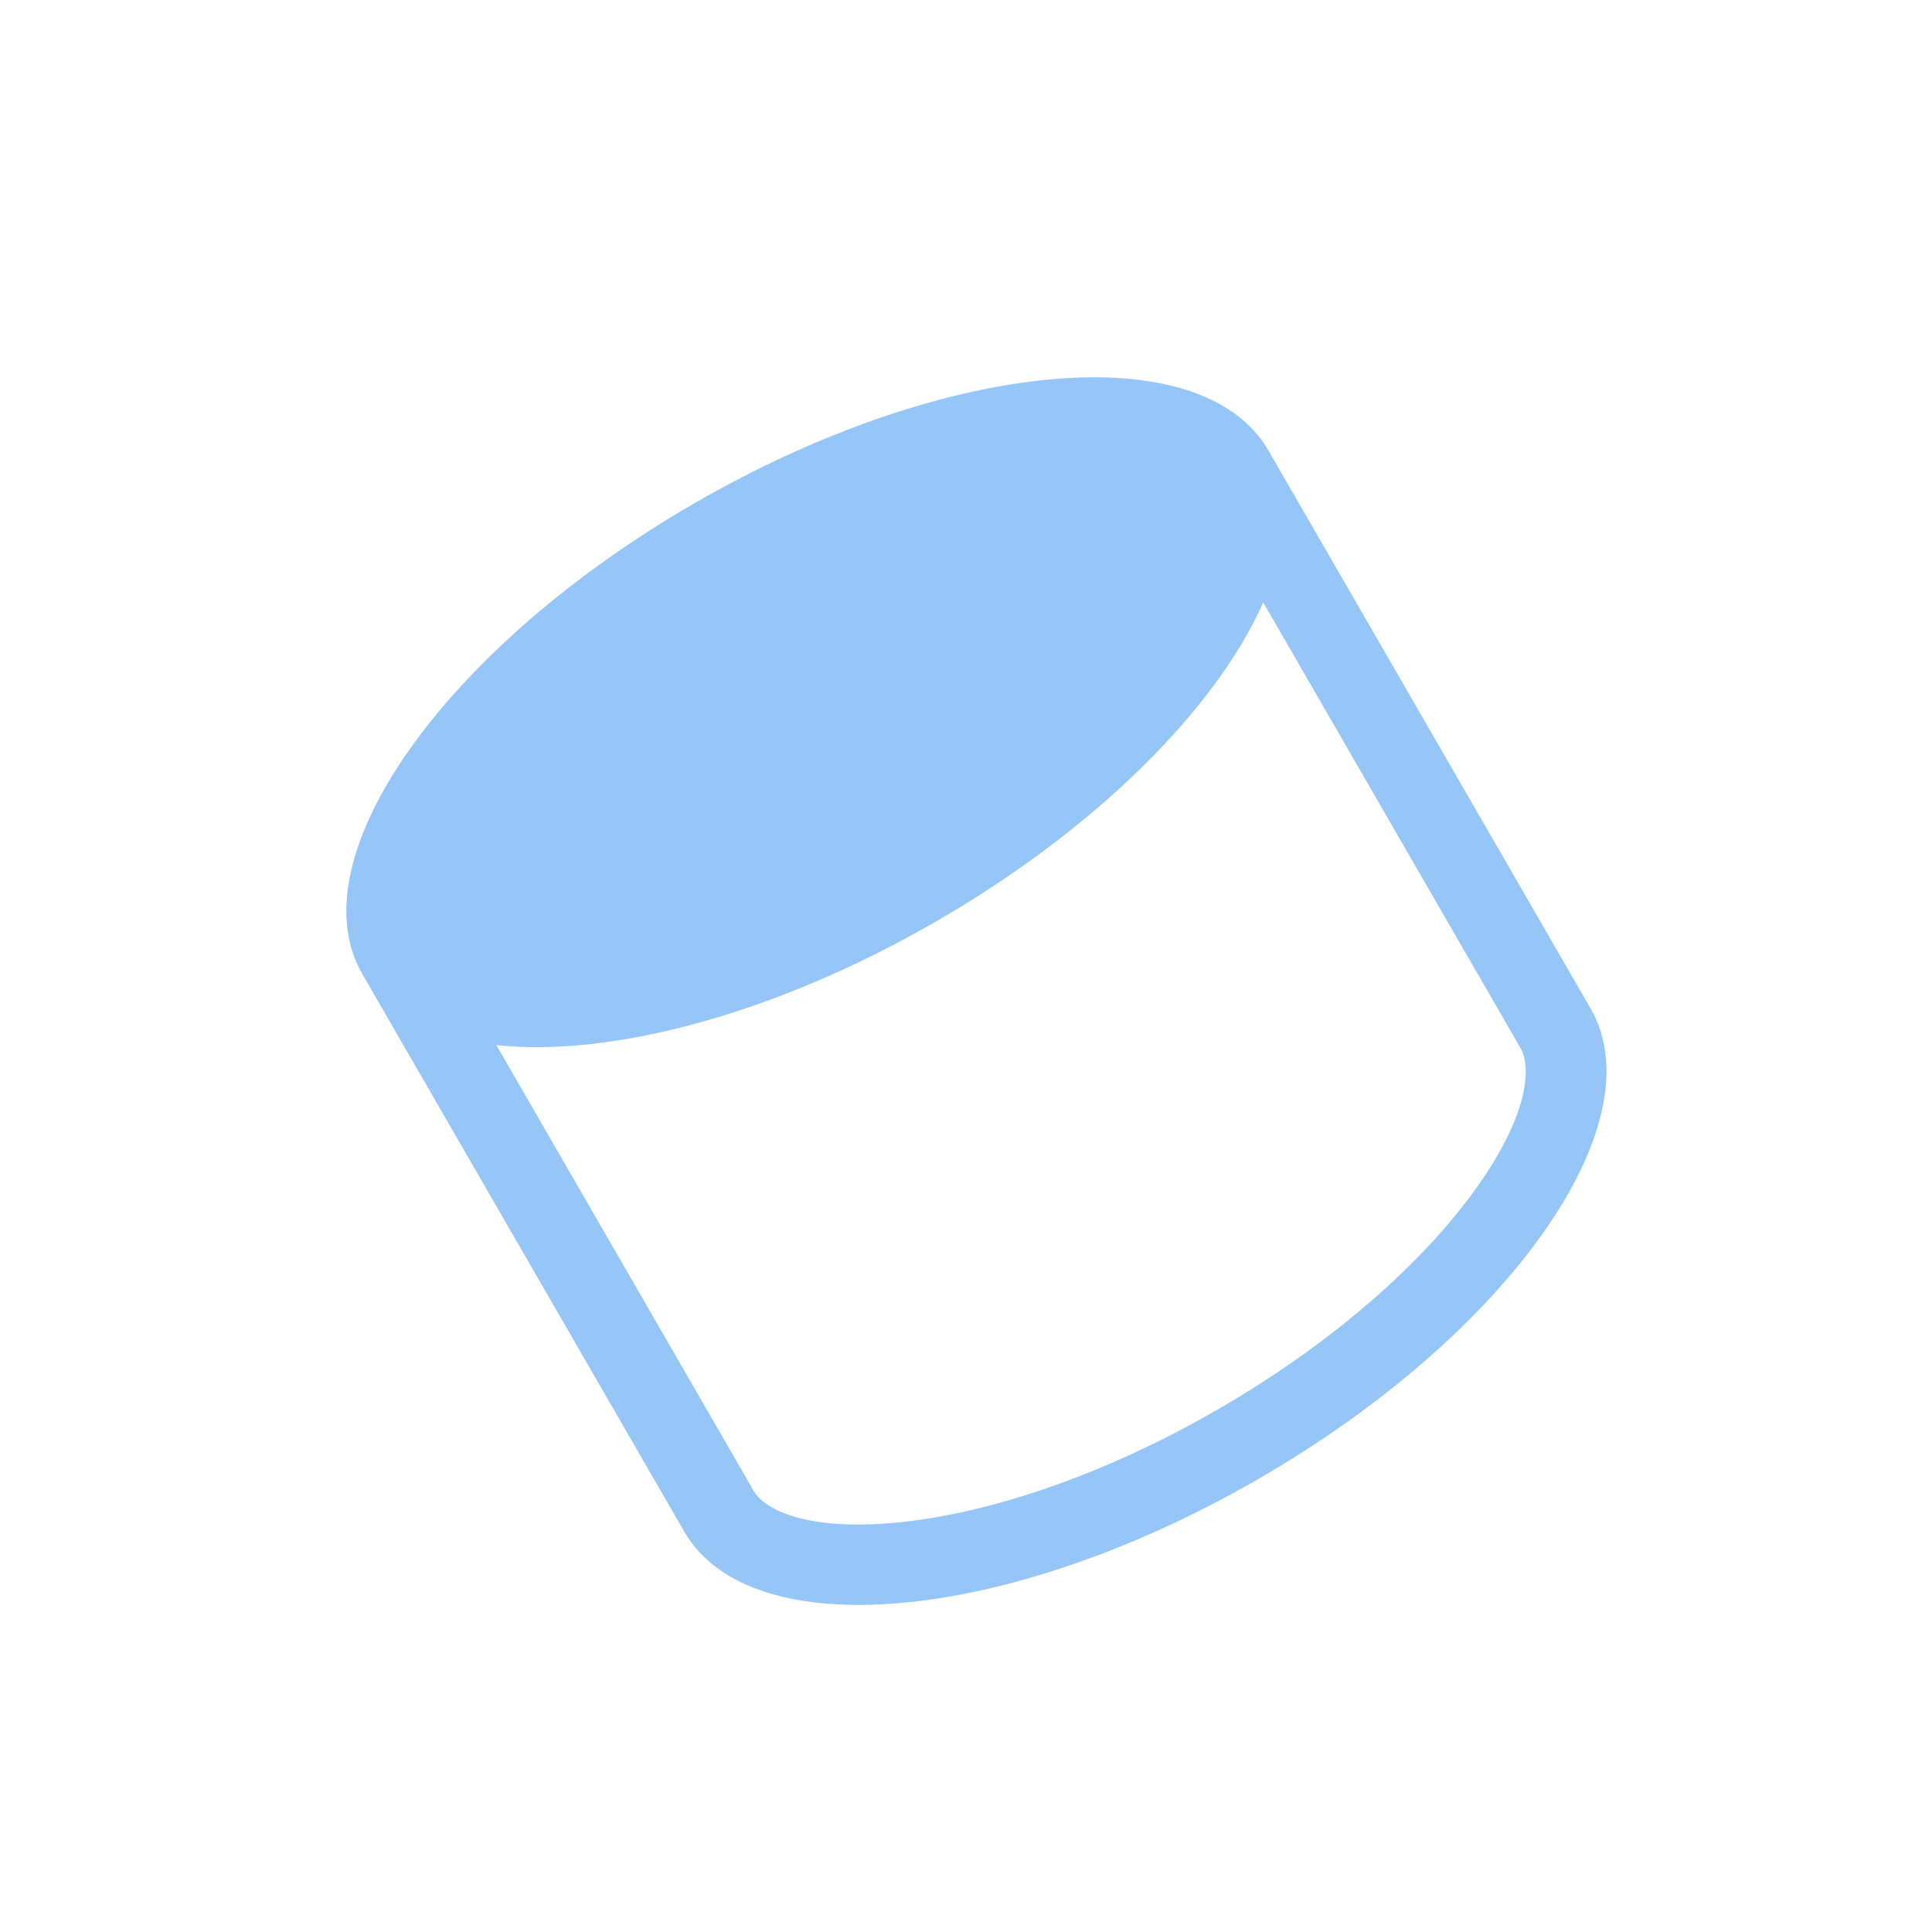 <svg width="24" height="24" viewBox="0 0 24 24" fill="none" xmlns="http://www.w3.org/2000/svg">
<path fill-rule="evenodd" clip-rule="evenodd" d="M15.758 5.598L19.758 12.526C20.587 13.961 18.738 16.579 15.629 18.374C12.52 20.169 9.328 20.461 8.5 19.026L4.5 12.098C3.672 10.663 5.52 8.045 8.629 6.25C11.738 4.455 14.93 4.163 15.758 5.598ZM15.692 7.483C15.116 8.788 13.635 10.288 11.629 11.446C9.624 12.604 7.584 13.136 6.166 12.983L9.366 18.526C9.468 18.702 9.909 19.026 11.118 18.916C12.234 18.814 13.671 18.35 15.129 17.508C16.587 16.666 17.707 15.654 18.353 14.739C19.054 13.747 18.994 13.202 18.892 13.026L15.692 7.483Z" fill="#96C5F7"/>
</svg>

